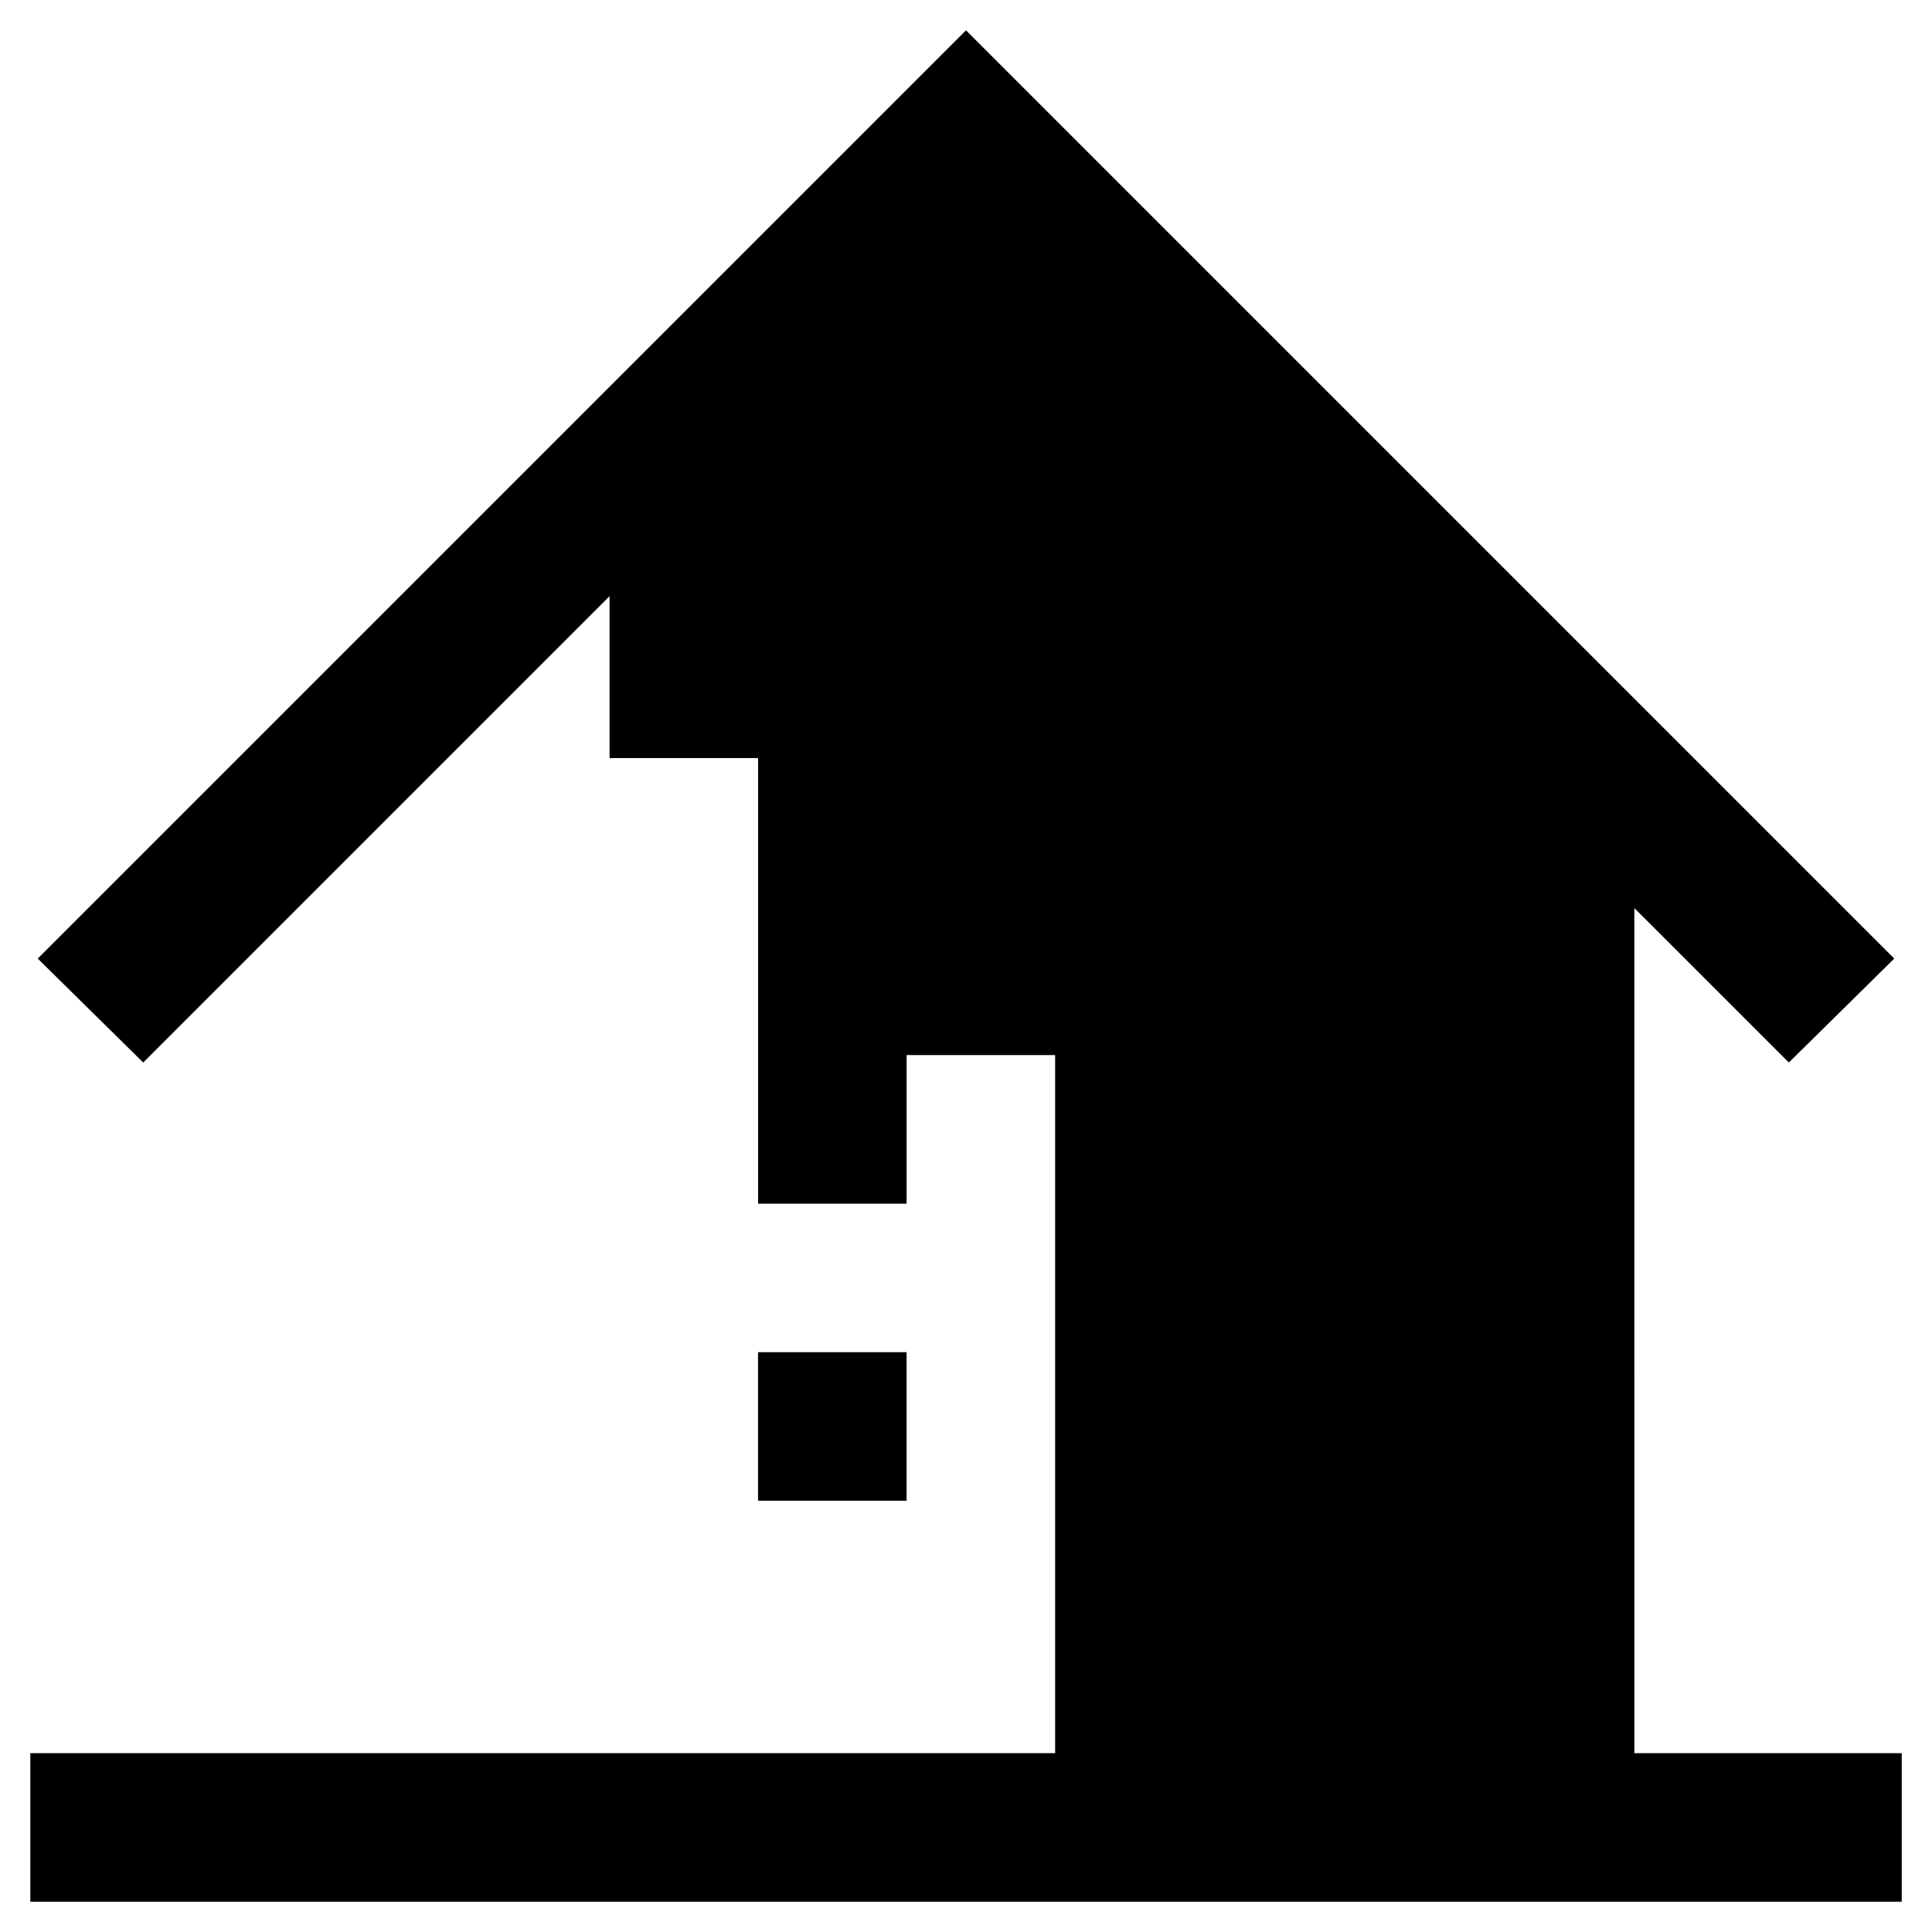 <?xml version="1.0" encoding="UTF-8"?>
<!-- Uploaded to: ICON Repo, www.iconrepo.com, Generator: ICON Repo Mixer Tools -->
<svg fill="#000000" width="800px" height="800px" version="1.1" viewBox="144 144 512 512" xmlns="http://www.w3.org/2000/svg">
 <g>
  <path d="m577.12 384.65 40.938 40.934 27.945-27.551-246-246-246 246 27.949 27.551 123.59-123.59v42.902h39.359v118.08h39.359v-39.363h39.359v184.99h-271.58v39.363h495.94v-39.363h-70.852z"/>
  <path d="m344.89 502.34h39.359v39.359h-39.359z"/>
 </g>
</svg>